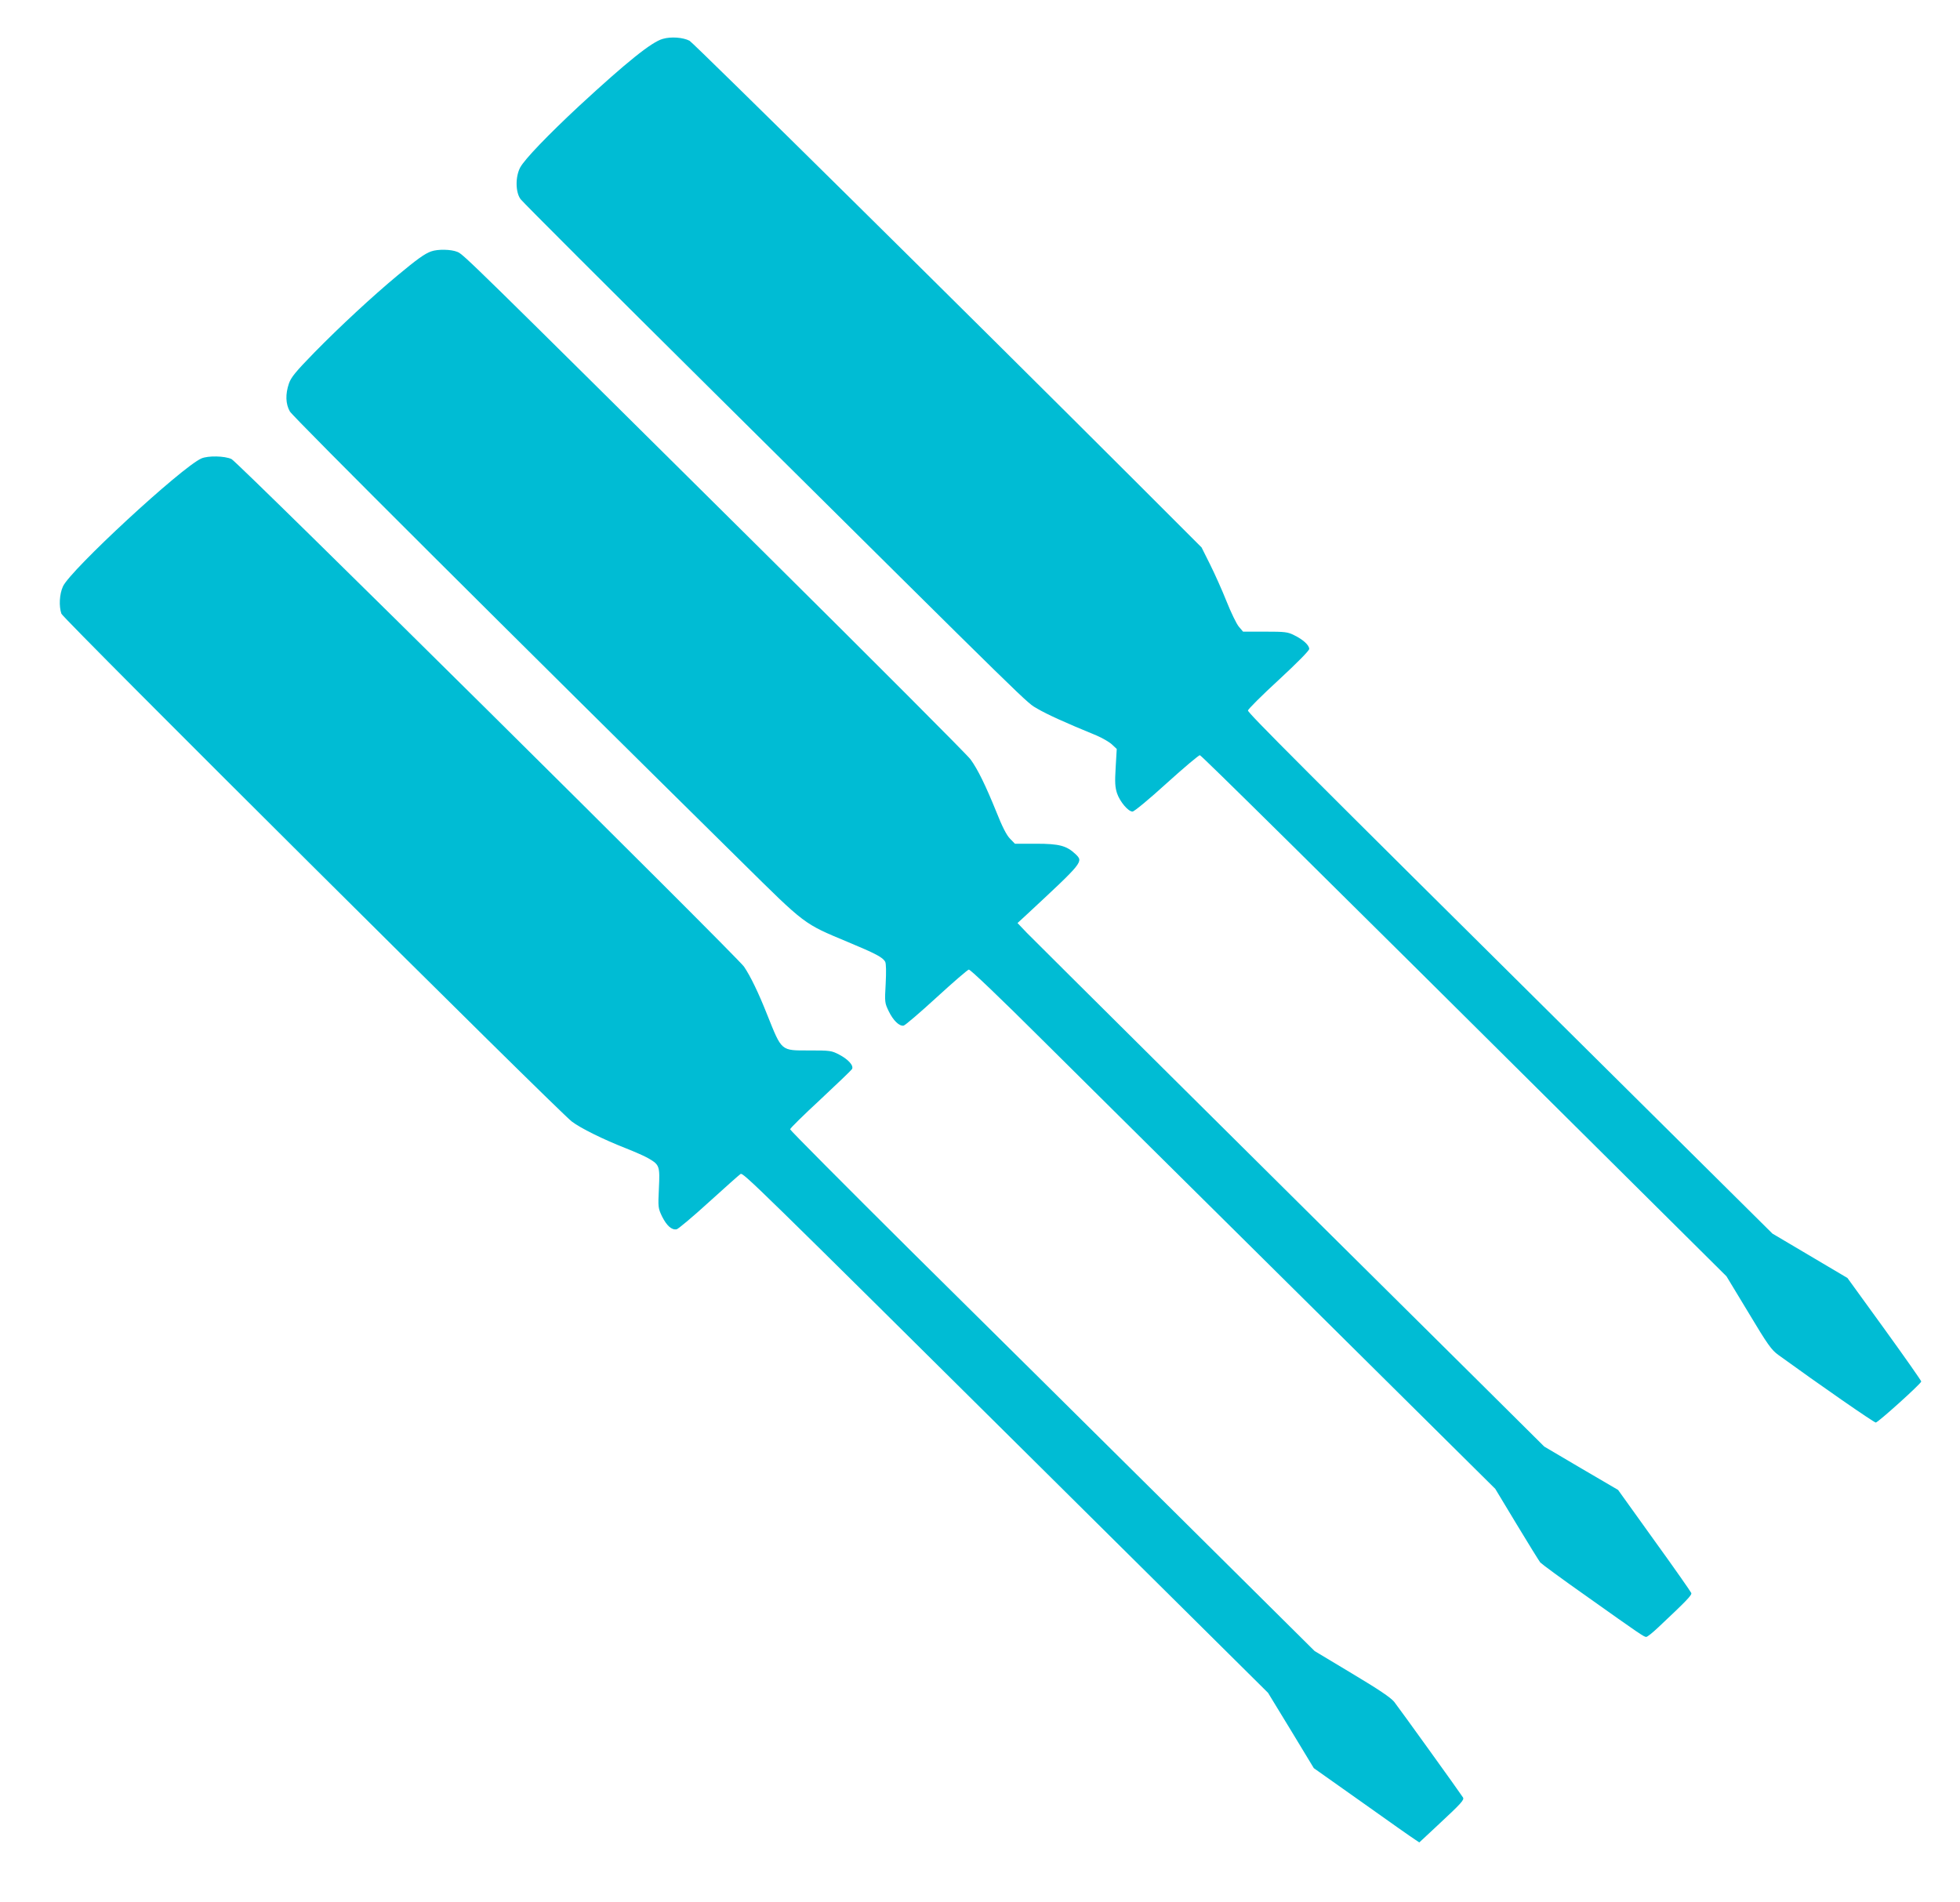 <?xml version="1.0" standalone="no"?>
<!DOCTYPE svg PUBLIC "-//W3C//DTD SVG 20010904//EN"
 "http://www.w3.org/TR/2001/REC-SVG-20010904/DTD/svg10.dtd">
<svg version="1.0" xmlns="http://www.w3.org/2000/svg"
 width="1280pt" height="1242pt" viewBox="0 0 1280 1242"
 preserveAspectRatio="xMidYMid meet">
<g transform="translate(0,1242) scale(0.1,-0.1)"
fill="#00bcd4" stroke="none">
<path d="M4328 12166 c-72 -20 -232 -148 -546 -438 -202 -188 -356 -348 -385
-402 -32 -61 -31 -162 3 -207 14 -19 576 -581 1250 -1249 2159 -2141 2047
-2032 2126 -2079 64 -37 175 -88 387 -175 37 -16 82 -42 99 -58 l31 -29 -7
-120 c-6 -99 -4 -129 9 -170 19 -55 73 -119 101 -119 11 0 110 82 223 185 113
102 210 184 217 183 12 -3 694 -676 2729 -2698 l710 -705 144 -238 c125 -209
150 -243 194 -275 273 -198 625 -442 637 -442 14 0 293 251 297 268 1 4 -107
158 -240 342 l-242 334 -245 145 -245 145 -1220 1210 c-1882 1866 -2205 2190
-2205 2206 0 8 90 98 200 199 121 112 200 192 200 203 0 25 -41 62 -99 90 -41
21 -60 23 -190 23 l-143 0 -28 33 c-15 18 -51 92 -80 165 -29 73 -78 182 -108
242 l-55 110 -411 411 c-1112 1111 -2907 2884 -2933 2898 -43 22 -121 28 -175
12z"/>
<path d="M2815 10778 c-42 -15 -93 -52 -218 -156 -166 -138 -376 -333 -543
-503 -124 -127 -153 -163 -167 -203 -24 -70 -22 -134 6 -183 19 -35 1474
-1485 2947 -2938 424 -419 406 -405 695 -526 185 -77 230 -101 246 -130 6 -13
7 -64 3 -144 -7 -121 -6 -125 20 -179 29 -60 69 -99 97 -94 10 2 106 84 214
183 108 99 204 182 212 183 9 2 203 -183 481 -460 257 -255 1027 -1019 1712
-1697 l1245 -1234 140 -232 c77 -128 147 -240 154 -249 8 -9 142 -108 300
-219 355 -252 377 -267 392 -267 7 0 42 28 78 62 184 173 222 212 216 225 -3
8 -111 163 -242 344 l-236 329 -241 141 -241 142 -435 432 c-1420 1407 -2891
2869 -2944 2923 l-61 64 50 46 c385 358 381 353 328 405 -58 54 -105 67 -256
67 l-139 0 -32 33 c-22 22 -51 78 -90 177 -69 170 -121 277 -168 341 -18 26
-634 643 -1368 1371 -1914 1898 -1942 1926 -1983 1943 -41 17 -128 19 -172 3z"/>
<path d="M1315 9426 c-130 -58 -857 -730 -904 -836 -23 -50 -27 -129 -10 -178
12 -34 3241 -3246 3333 -3316 58 -44 203 -116 356 -176 58 -23 124 -52 147
-66 70 -41 73 -50 66 -195 -6 -125 -5 -129 21 -184 30 -59 62 -89 95 -83 10 2
106 82 211 178 106 96 199 179 206 183 18 10 69 -40 2003 -1958 l1442 -1430
150 -246 149 -246 318 -225 c174 -124 329 -233 344 -242 l27 -18 118 110 c158
147 177 168 167 184 -18 29 -419 586 -449 624 -24 29 -100 80 -277 186 l-243
146 -915 908 c-503 499 -1274 1263 -1713 1697 -438 435 -797 796 -797 802 0 7
89 94 198 195 108 101 201 190 206 198 13 22 -23 63 -84 95 -50 26 -59 27
-195 27 -187 0 -178 -8 -275 234 -57 144 -109 251 -151 313 -47 68 -3306 3296
-3347 3315 -45 21 -154 23 -197 4z"/>
</g>
</svg>
